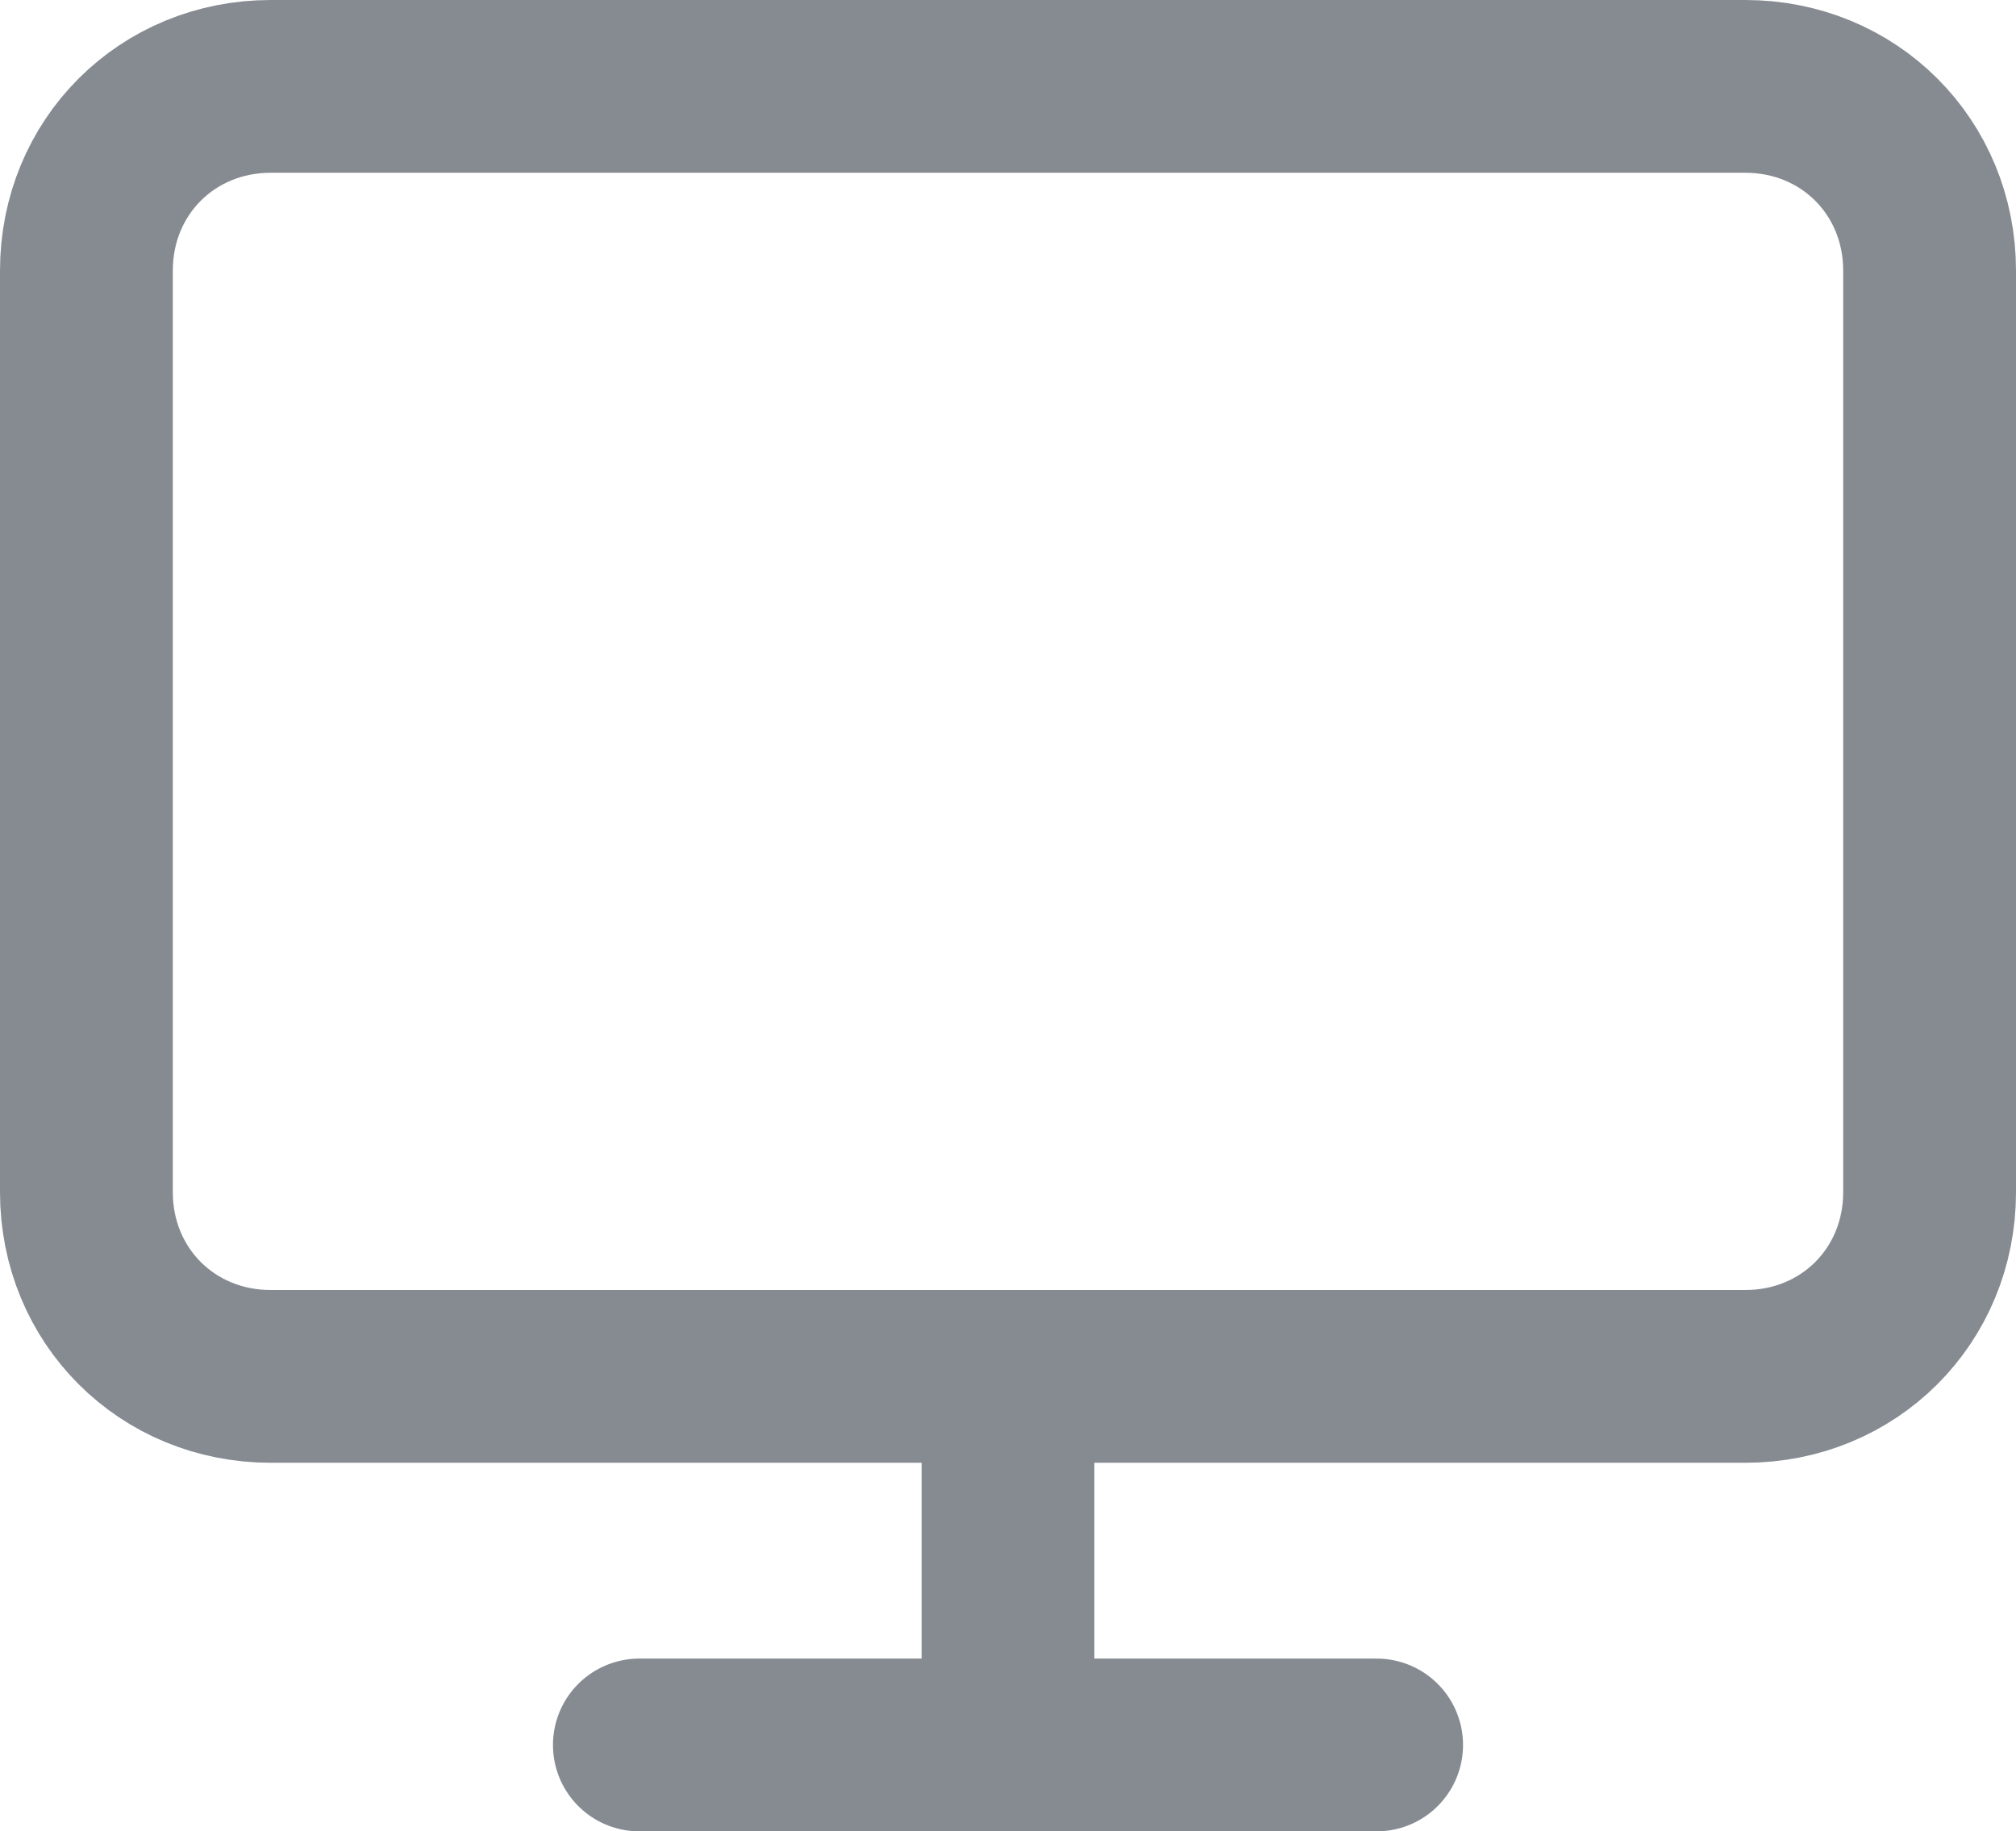 <?xml version="1.0" encoding="utf-8"?>
<!-- Generator: Adobe Illustrator 24.2.3, SVG Export Plug-In . SVG Version: 6.00 Build 0)  -->
<svg version="1.1" id="Layer_1" xmlns="http://www.w3.org/2000/svg" xmlns:xlink="http://www.w3.org/1999/xlink" x="0px" y="0px"
	 viewBox="0 0 35 31.8" style="enable-background:new 0 0 35 31.8;" xml:space="preserve">
<style type="text/css">
	.st0{fill:none;stroke:#858B91;stroke-width:3;stroke-linecap:round;stroke-linejoin:round;stroke-miterlimit:10;}
</style>
<g id="Icon_feather-monitor_4_" transform="translate(114)">
	<path id="Path_53_1_" class="st0" d="M-109.3,1.5h25.6c1.8,0,3.2,1.4,3.2,3.2v16c0,1.8-1.4,3.2-3.2,3.2h-25.6
		c-1.8,0-3.2-1.4-3.2-3.2v-16C-112.5,2.9-111.1,1.5-109.3,1.5z"/>
	<path id="Path_54_1_" class="st0" d="M-102.9,30.3h12.8"/>
	<path id="Path_55_1_" class="st0" d="M-96.5,23.9v6.4"/>
</g>
</svg>
